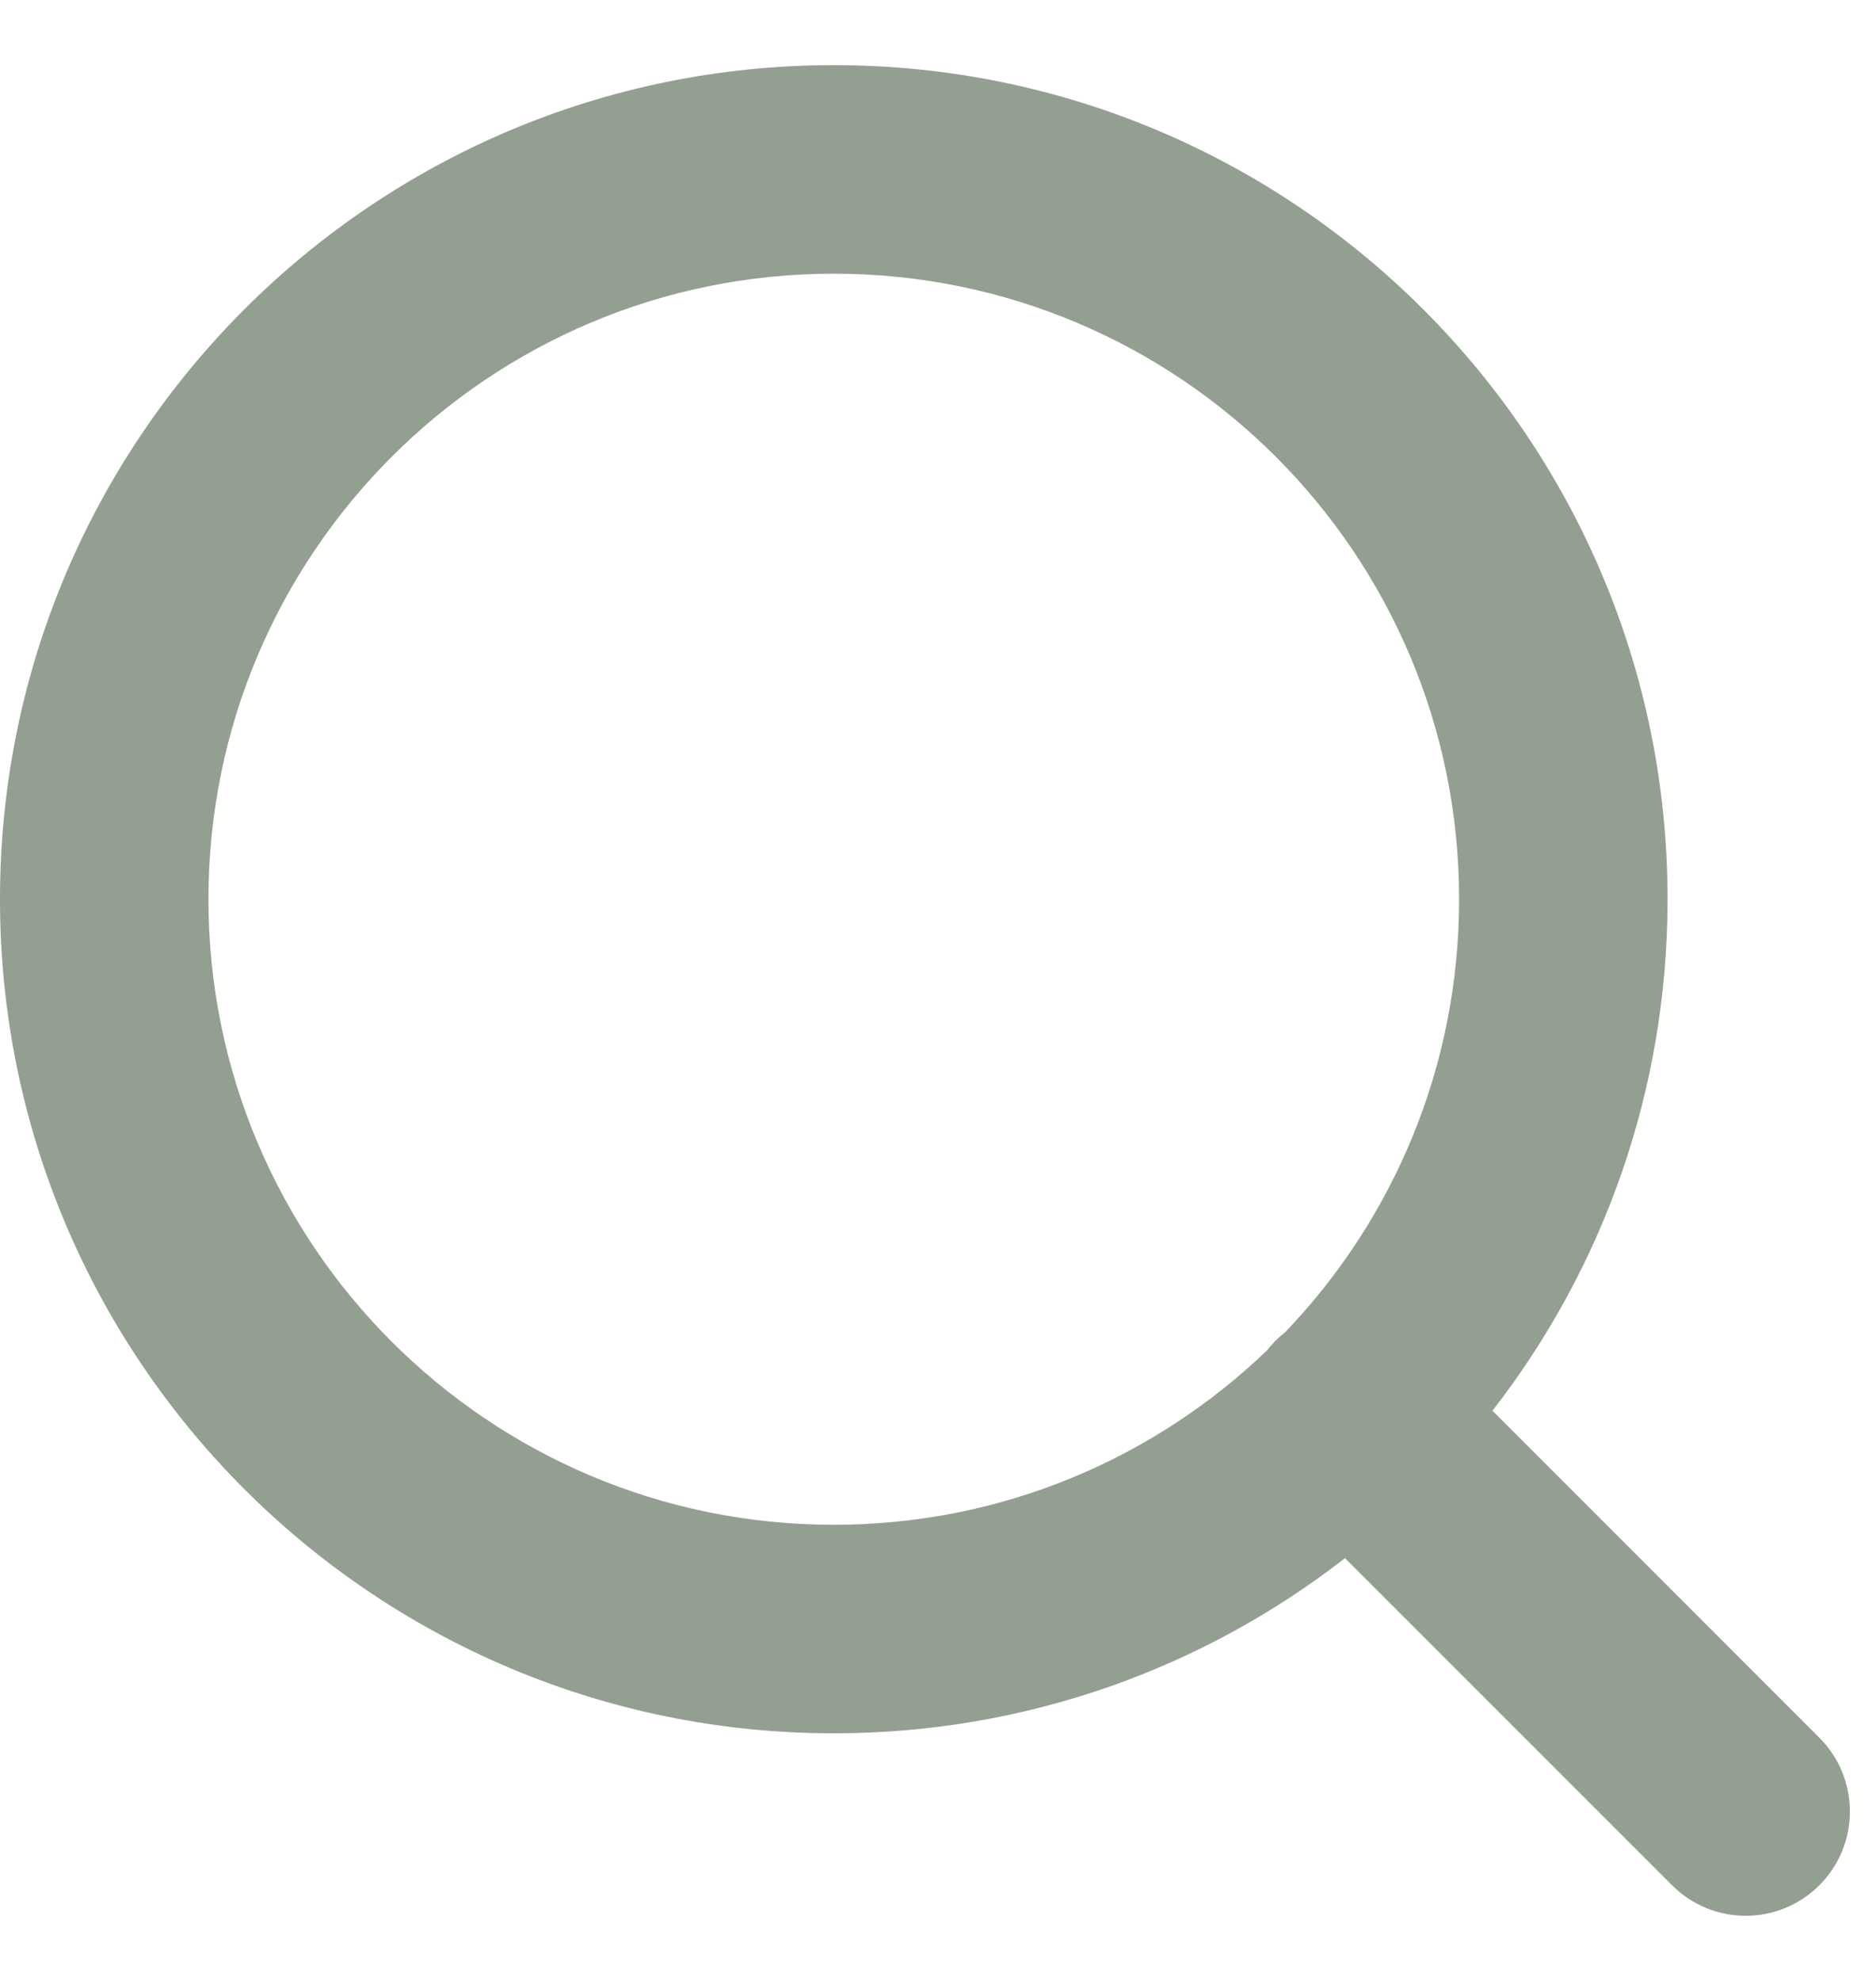 <svg width="18" height="19" viewBox="0 0 18 19" fill="none" xmlns="http://www.w3.org/2000/svg">
<path fill-rule="evenodd" clip-rule="evenodd" d="M2 8.625C2 5.311 4.686 2.625 8 2.625C11.314 2.625 14 5.311 14 8.625C14 10.238 13.364 11.702 12.329 12.78C12.297 12.805 12.266 12.832 12.236 12.862C12.207 12.891 12.18 12.922 12.155 12.954C11.076 13.989 9.612 14.625 8 14.625C4.686 14.625 2 11.939 2 8.625ZM12.905 14.945C11.551 15.998 9.849 16.625 8 16.625C3.582 16.625 0 13.043 0 8.625C0 4.207 3.582 0.625 8 0.625C12.418 0.625 16 4.207 16 8.625C16 10.474 15.373 12.176 14.32 13.531L17.457 16.668C17.847 17.058 17.847 17.692 17.457 18.082C17.066 18.473 16.433 18.473 16.043 18.082L12.905 14.945Z" fill="#294122" fill-opacity="0.5"/>
</svg>
